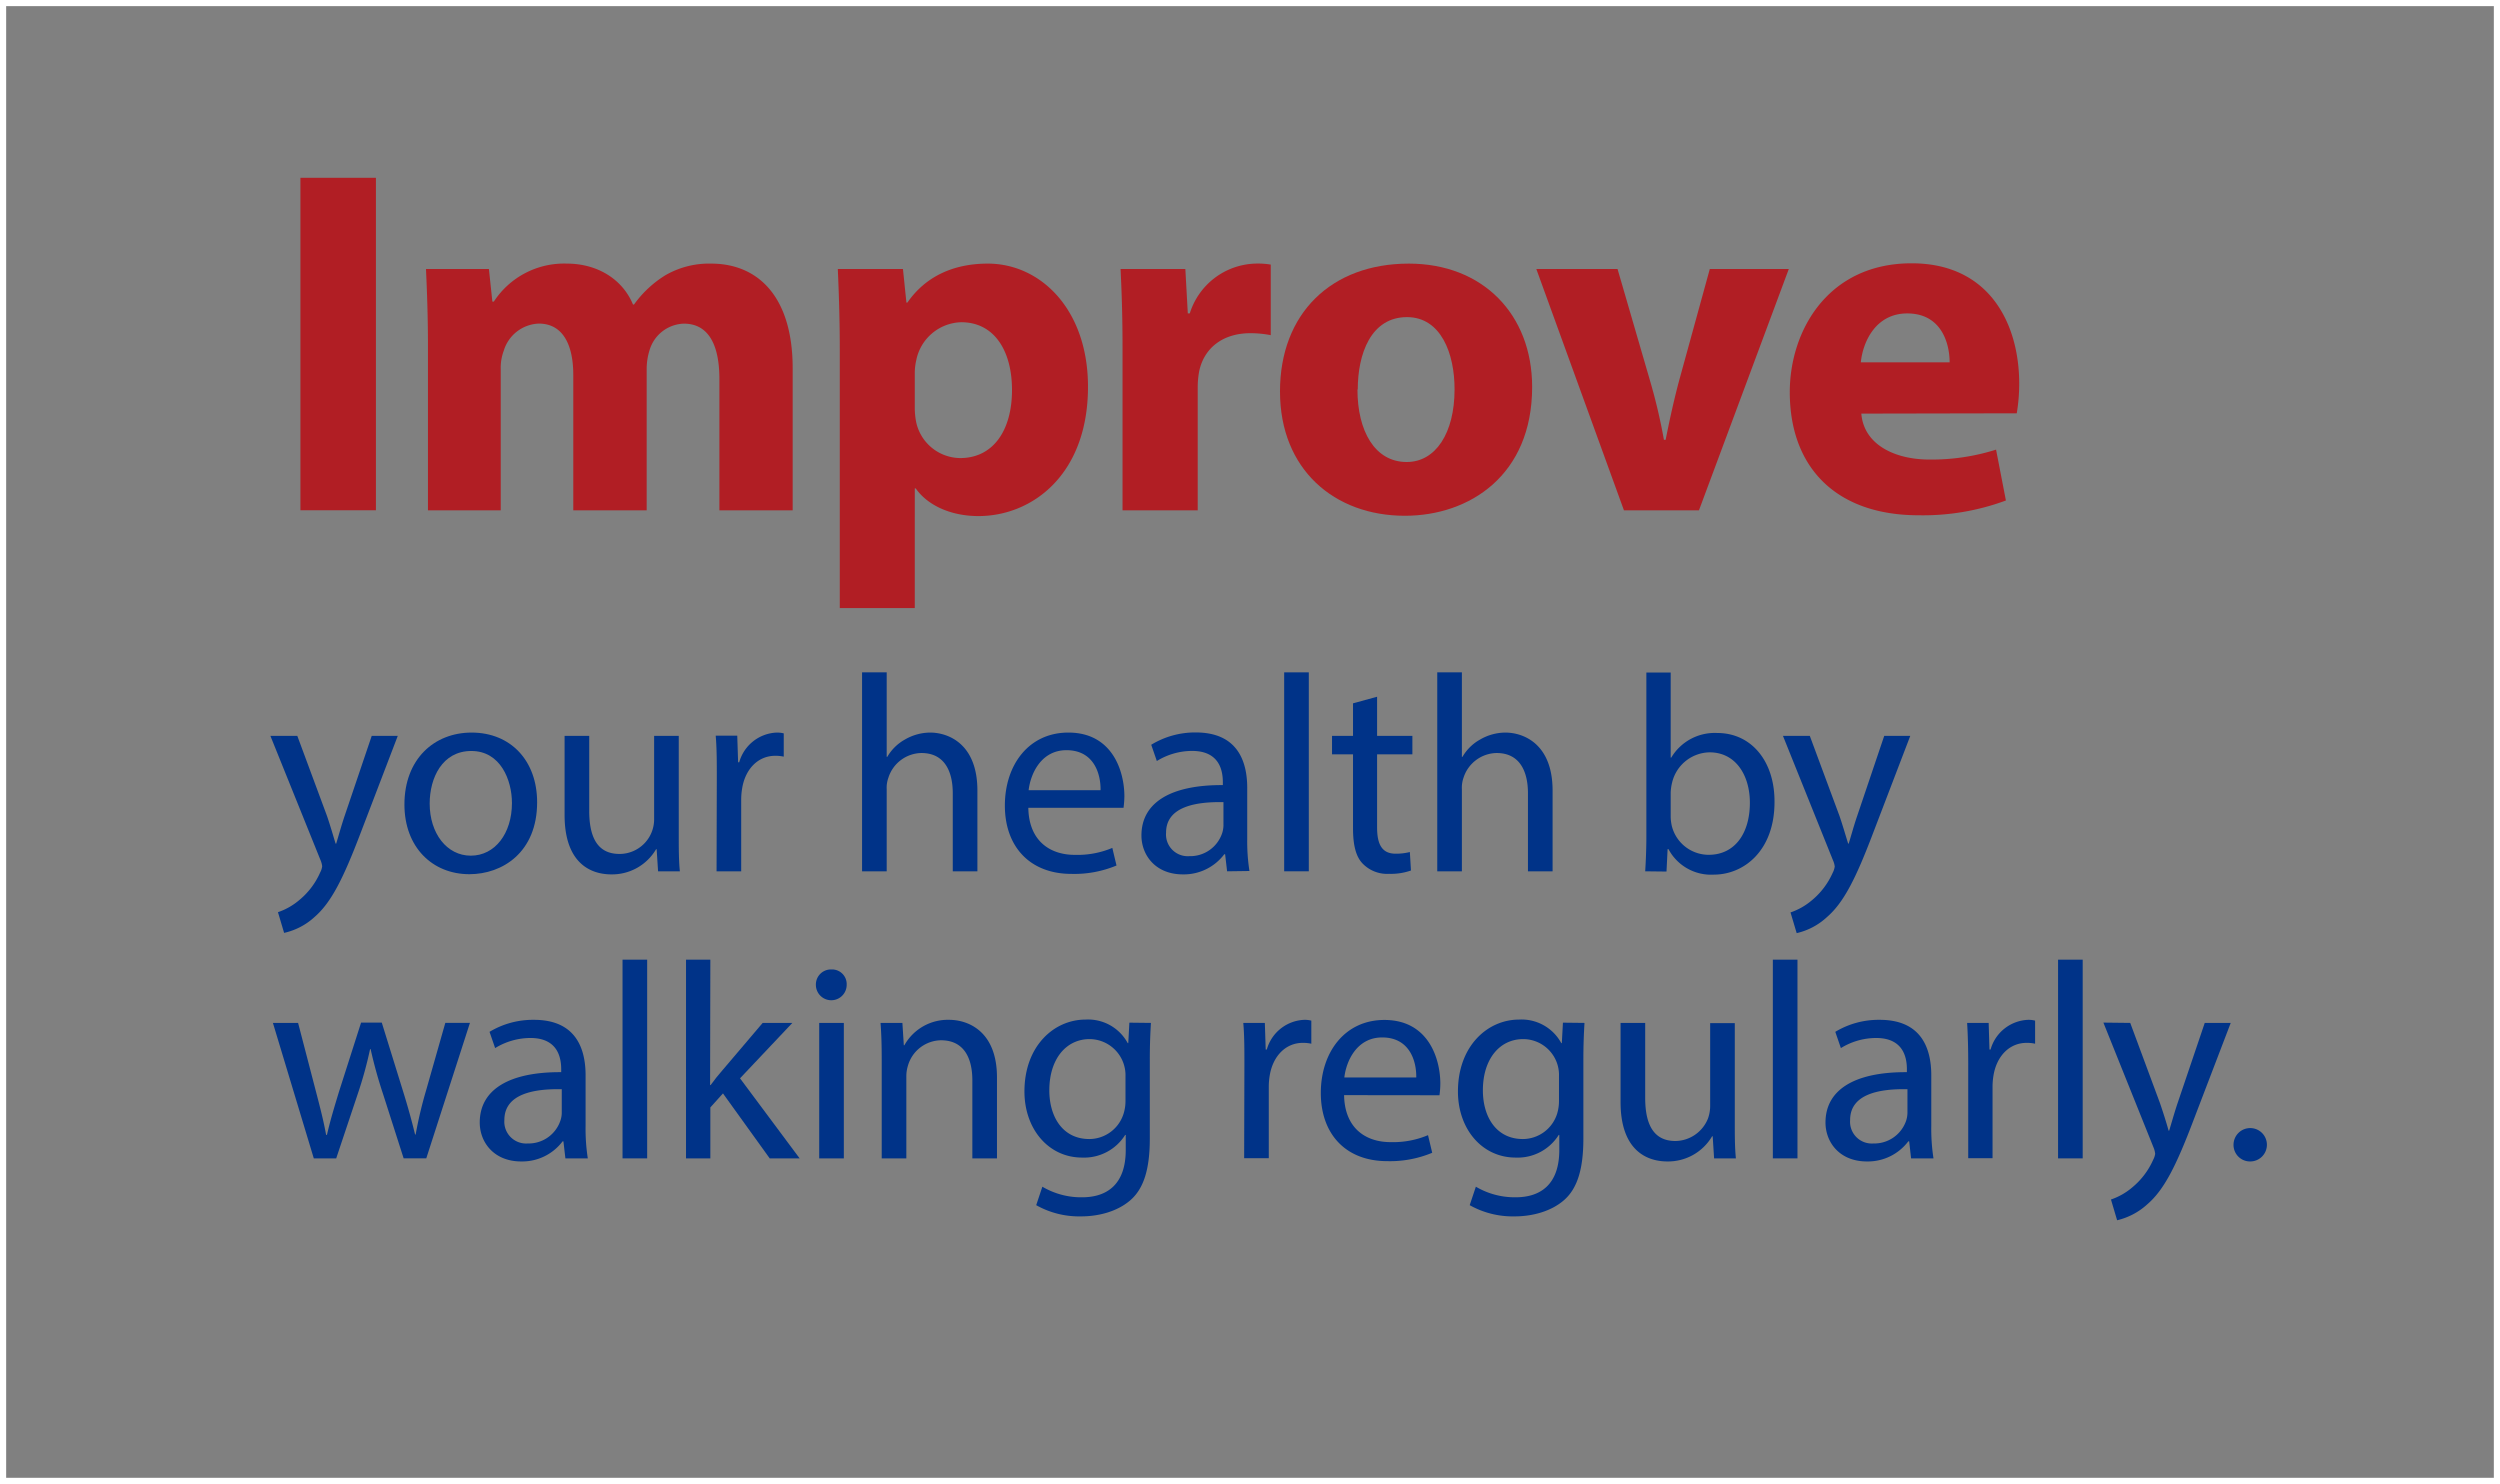 <svg id="Layer_1" data-name="Layer 1" xmlns="http://www.w3.org/2000/svg" viewBox="0 0 406 241"><rect x="0" y="0" width="406" height="241" fill="#808080" stroke="none"/><defs><style>.cls-1{fill:#b11e24;}.cls-2{fill:#038;}.cls-3{fill:none;stroke:#fff;stroke-miterlimit:10;}</style></defs><title>FactSlides-management-walking</title><path class="cls-1" d="M60.55,28.37v54H48.29v-54Z" transform="translate(0.5 0.5)"/><path class="cls-1" d="M69,55.69c0-4.88-.16-9-.32-12.5H78.9l.56,5.29h.24a13.61,13.61,0,0,1,11.86-6.17c5,0,9.06,2.57,10.74,6.65h.16a17.72,17.72,0,0,1,5.05-4.73A14.15,14.15,0,0,1,115,42.31c7.54,0,13.23,5.29,13.23,17V82.38H116.33V61.06c0-5.69-1.85-9-5.77-9A6,6,0,0,0,105,56.33a10.29,10.29,0,0,0-.48,3.13V82.38H92.6v-22c0-5-1.76-8.33-5.6-8.33a6.19,6.19,0,0,0-5.69,4.41,7.88,7.88,0,0,0-.49,3V82.38H69Z" transform="translate(0.5 0.5)"/><path class="cls-1" d="M135.88,56.33c0-5.12-.16-9.53-.32-13.14h10.58l.56,5.45h.16c2.89-4.17,7.37-6.33,13.06-6.33,8.58,0,16.27,7.45,16.27,20,0,14.26-9.05,21-17.79,21-4.73,0-8.41-1.92-10.18-4.49h-.16V98.25H135.88Zm12.18,9.22a12.28,12.28,0,0,0,.24,2.57,7.39,7.39,0,0,0,7.14,5.77c5.29,0,8.41-4.41,8.41-11.06,0-6.25-2.8-11-8.25-11A7.66,7.66,0,0,0,148.3,58a9.41,9.41,0,0,0-.24,2.16Z" transform="translate(0.5 0.5)"/><path class="cls-1" d="M181.8,56.09c0-5.77-.16-9.53-.32-12.9H192l.4,7.21h.32a11.52,11.52,0,0,1,10.58-8.09,12.68,12.68,0,0,1,2.57.16V53.93a17.64,17.64,0,0,0-3.29-.32c-4.49,0-7.53,2.4-8.33,6.17a14.37,14.37,0,0,0-.24,2.73V82.38H181.8Z" transform="translate(0.5 0.5)"/><path class="cls-1" d="M248.32,62.35c0,14.34-10.18,20.91-20.67,20.91-11.46,0-20.28-7.53-20.28-20.19s8.34-20.76,20.92-20.76C240.31,42.31,248.32,50.56,248.32,62.35Zm-28.37.4c0,6.73,2.81,11.78,8,11.78,4.72,0,7.77-4.73,7.77-11.78C235.74,56.9,233.5,51,228,51,222.12,51,220,57,220,62.75Z" transform="translate(0.5 0.5)"/><path class="cls-1" d="M262.19,43.19l5.29,18.19a90.75,90.75,0,0,1,2.24,9.54H270c.64-3.21,1.28-6.17,2.17-9.54l5-18.19H290L275.41,82.38H263.23L249,43.19Z" transform="translate(0.5 0.5)"/><path class="cls-1" d="M301.78,66.67c.4,5,5.37,7.46,11.06,7.46a34.57,34.57,0,0,0,10.82-1.61l1.6,8.26a38.73,38.73,0,0,1-14.18,2.4c-13.31,0-20.92-7.69-20.92-20,0-9.94,6.17-20.92,19.79-20.92,12.67,0,17.47,9.86,17.47,19.55a28.92,28.92,0,0,1-.4,4.81Zm14.34-8.33c0-3-1.28-7.94-6.89-7.94-5.13,0-7.21,4.65-7.53,7.94Z" transform="translate(0.5 0.5)"/><path class="cls-2" d="M47.78,119l4.82,13c.5,1.45,1,3.18,1.4,4.5h.1c.4-1.32.86-3,1.4-4.59L59.87,119H64.1l-6,15.68c-2.87,7.55-4.82,11.41-7.55,13.77A10.77,10.77,0,0,1,45.64,151l-1-3.36a10.57,10.57,0,0,0,3.5-2,12.08,12.08,0,0,0,3.36-4.46,2.74,2.74,0,0,0,.32-1,3.52,3.52,0,0,0-.27-1L43.41,119Z" transform="translate(0.5 0.5)"/><path class="cls-2" d="M86.73,129.79c0,8.13-5.63,11.68-11,11.68-6,0-10.55-4.37-10.55-11.32,0-7.36,4.82-11.68,10.91-11.68C82.46,118.47,86.73,123.06,86.73,129.79ZM69.28,130c0,4.82,2.77,8.46,6.68,8.46s6.68-3.59,6.68-8.55c0-3.73-1.86-8.45-6.59-8.45S69.28,125.83,69.28,130Z" transform="translate(0.5 0.5)"/><path class="cls-2" d="M109.73,135c0,2.27,0,4.27.18,6h-3.54l-.23-3.59h-.09a8.28,8.28,0,0,1-7.27,4.09c-3.46,0-7.59-1.91-7.59-9.64V119h4v12.18c0,4.18,1.27,7,4.91,7a5.62,5.62,0,0,0,5.63-5.68V119h4Z" transform="translate(0.5 0.5)"/><path class="cls-2" d="M115.91,125.83c0-2.59,0-4.82-.18-6.86h3.5l.14,4.32h.18a6.6,6.6,0,0,1,6.09-4.82,4.41,4.41,0,0,1,1.14.13v3.78a6.08,6.08,0,0,0-1.37-.14c-2.81,0-4.82,2.14-5.36,5.14a11.28,11.28,0,0,0-.18,1.86V141h-4Z" transform="translate(0.5 0.5)"/><path class="cls-2" d="M139.5,108.69h4v13.73h.09a7.55,7.55,0,0,1,2.87-2.82,8.24,8.24,0,0,1,4.09-1.13c2.95,0,7.68,1.82,7.68,9.41V141h-4V128.33c0-3.54-1.32-6.54-5.09-6.54a5.73,5.73,0,0,0-5.36,4,4.73,4.73,0,0,0-.28,1.9V141h-4Z" transform="translate(0.5 0.5)"/><path class="cls-2" d="M166.5,130.69c.09,5.41,3.55,7.64,7.55,7.64a14.59,14.59,0,0,0,6.09-1.13l.68,2.86a17.78,17.78,0,0,1-7.32,1.36c-6.77,0-10.81-4.45-10.81-11.09s3.9-11.86,10.31-11.86c7.19,0,9.1,6.32,9.1,10.36a15.8,15.8,0,0,1-.14,1.86Zm11.73-2.86c.05-2.54-1-6.5-5.54-6.5-4.05,0-5.82,3.73-6.14,6.5Z" transform="translate(0.5 0.5)"/><path class="cls-2" d="M198.78,141l-.32-2.77h-.14a8.22,8.22,0,0,1-6.73,3.27c-4.45,0-6.72-3.14-6.72-6.32,0-5.32,4.72-8.23,13.22-8.18v-.46c0-1.82-.5-5.09-5-5.09a10.94,10.94,0,0,0-5.72,1.64l-.91-2.64a13.66,13.66,0,0,1,7.23-2c6.72,0,8.36,4.59,8.36,9v8.22a31.37,31.37,0,0,0,.36,5.28Zm-.59-11.23c-4.37-.09-9.32.68-9.32,4.95a3.53,3.53,0,0,0,3.77,3.82,5.47,5.47,0,0,0,5.32-3.68,4.36,4.36,0,0,0,.23-1.27Z" transform="translate(0.5 0.5)"/><path class="cls-2" d="M208.05,108.69h4V141h-4Z" transform="translate(0.5 0.5)"/><path class="cls-2" d="M223.14,112.65V119h5.73v3h-5.73v11.87c0,2.72.77,4.27,3,4.27a9.2,9.2,0,0,0,2.32-.27l.18,3a9.77,9.77,0,0,1-3.55.54,5.53,5.53,0,0,1-4.31-1.68c-1.14-1.18-1.55-3.14-1.55-5.73V122h-3.41v-3h3.41v-5.28Z" transform="translate(0.5 0.5)"/><path class="cls-2" d="M232.91,108.69h4v13.73H237a7.55,7.55,0,0,1,2.87-2.82,8.24,8.24,0,0,1,4.09-1.13c2.95,0,7.68,1.82,7.68,9.41V141h-4V128.33c0-3.54-1.32-6.54-5.09-6.54a5.75,5.75,0,0,0-5.37,4,4.93,4.93,0,0,0-.27,1.9V141h-4Z" transform="translate(0.5 0.5)"/><path class="cls-2" d="M266.68,141c.1-1.5.19-3.73.19-5.68v-26.6h3.95v13.82h.09a8.21,8.21,0,0,1,7.5-4c5.46,0,9.32,4.54,9.27,11.22,0,7.87-4.95,11.78-9.86,11.78a7.83,7.83,0,0,1-7.36-4.14h-.14l-.18,3.64Zm4.14-8.82a7.47,7.47,0,0,0,.18,1.45,6.18,6.18,0,0,0,6,4.69c4.18,0,6.68-3.41,6.68-8.46,0-4.41-2.27-8.18-6.54-8.18a6.37,6.37,0,0,0-6.09,4.91,7.88,7.88,0,0,0-.23,1.63Z" transform="translate(0.5 0.5)"/><path class="cls-2" d="M293.41,119l4.82,13c.5,1.45,1,3.18,1.41,4.5h.09c.41-1.32.86-3,1.41-4.59L305.5,119h4.23l-6,15.68c-2.86,7.55-4.82,11.41-7.55,13.77a10.75,10.75,0,0,1-4.9,2.59l-1-3.36a10.67,10.67,0,0,0,3.5-2,12.18,12.18,0,0,0,3.36-4.46,3,3,0,0,0,.32-1,3.32,3.32,0,0,0-.28-1L289.05,119Z" transform="translate(0.5 0.5)"/><path class="cls-2" d="M47.91,165.62l2.91,11.18c.64,2.45,1.23,4.73,1.64,7h.14c.5-2.23,1.22-4.59,1.95-7l3.59-11.23H61.5l3.41,11c.82,2.63,1.46,4.95,2,7.18H67a67,67,0,0,1,1.69-7.14l3.13-11h4l-7.09,22H65.05l-3.36-10.5a73.11,73.11,0,0,1-2-7.23h-.09a64,64,0,0,1-2,7.27L54.1,187.62H50.46l-6.64-22Z" transform="translate(0.5 0.5)"/><path class="cls-2" d="M91.32,187.62,91,184.85h-.13a8.22,8.22,0,0,1-6.73,3.27c-4.45,0-6.73-3.14-6.73-6.32,0-5.32,4.73-8.23,13.23-8.18v-.46c0-1.81-.5-5.09-5-5.09a11,11,0,0,0-5.73,1.64L79,167.07a13.69,13.69,0,0,1,7.23-1.95c6.73,0,8.37,4.59,8.37,9v8.23a31.24,31.24,0,0,0,.36,5.27Zm-.59-11.23c-4.36-.09-9.32.68-9.32,5a3.54,3.54,0,0,0,3.78,3.81,5.45,5.45,0,0,0,5.31-3.68,4.06,4.06,0,0,0,.23-1.27Z" transform="translate(0.5 0.5)"/><path class="cls-2" d="M100.6,155.35h4v32.27h-4Z" transform="translate(0.5 0.5)"/><path class="cls-2" d="M114.82,175.71h.09c.55-.77,1.32-1.73,2-2.5l6.45-7.59h4.82l-8.5,9,9.68,13h-4.86l-7.59-10.55-2.05,2.28v8.27h-3.95V155.35h3.95Z" transform="translate(0.5 0.5)"/><path class="cls-2" d="M137,159.44a2.48,2.48,0,0,1-5,0,2.44,2.44,0,0,1,2.5-2.5A2.38,2.38,0,0,1,137,159.44Zm-4.46,28.18v-22h4v22Z" transform="translate(0.5 0.5)"/><path class="cls-2" d="M142.69,171.57c0-2.27-.05-4.13-.19-5.95h3.55l.23,3.63h.09a8.08,8.08,0,0,1,7.27-4.13c3.05,0,7.77,1.82,7.77,9.36v13.14h-4V174.94c0-3.55-1.32-6.5-5.09-6.5a5.68,5.68,0,0,0-5.36,4.09,5.79,5.79,0,0,0-.27,1.86v13.23h-4Z" transform="translate(0.5 0.5)"/><path class="cls-2" d="M186.41,165.62c-.09,1.59-.18,3.36-.18,6v12.78c0,5-1,8.13-3.14,10s-5.22,2.64-8,2.64a14.2,14.2,0,0,1-7.31-1.82l1-3a12.36,12.36,0,0,0,6.45,1.72c4.09,0,7.09-2.13,7.09-7.68v-2.45h-.09a7.87,7.87,0,0,1-7,3.68c-5.45,0-9.36-4.64-9.36-10.73,0-7.45,4.86-11.68,9.91-11.68a7.31,7.31,0,0,1,6.86,3.82h.09l.18-3.32Zm-4.13,8.68a5.87,5.87,0,0,0-5.82-6.05c-3.82,0-6.55,3.23-6.55,8.32,0,4.32,2.18,7.91,6.5,7.91a5.85,5.85,0,0,0,5.55-4.09,6.86,6.86,0,0,0,.32-2.14Z" transform="translate(0.5 0.5)"/><path class="cls-2" d="M201.59,172.48c0-2.59,0-4.82-.18-6.86h3.5l.14,4.32h.18a6.6,6.6,0,0,1,6.09-4.82,4.41,4.41,0,0,1,1.14.13V169a6.08,6.08,0,0,0-1.37-.14c-2.81,0-4.81,2.14-5.36,5.14a11.28,11.28,0,0,0-.18,1.86v11.73h-4Z" transform="translate(0.5 0.5)"/><path class="cls-2" d="M217.78,177.35c.09,5.4,3.54,7.63,7.54,7.63a14.59,14.59,0,0,0,6.09-1.13l.68,2.86a17.73,17.73,0,0,1-7.31,1.36C218,188.07,214,183.62,214,177s3.91-11.86,10.32-11.86c7.18,0,9.09,6.32,9.09,10.36a14.2,14.2,0,0,1-.14,1.87Zm11.72-2.87c.05-2.54-1-6.5-5.54-6.5-4.05,0-5.82,3.73-6.14,6.5Z" transform="translate(0.5 0.5)"/><path class="cls-2" d="M256.82,165.62c-.09,1.59-.18,3.36-.18,6v12.78c0,5-1,8.13-3.14,10s-5.23,2.64-8,2.64a14.26,14.26,0,0,1-7.32-1.82l1-3a12.43,12.43,0,0,0,6.46,1.72c4.09,0,7.09-2.13,7.09-7.68v-2.45h-.09a7.87,7.87,0,0,1-7,3.68c-5.46,0-9.37-4.64-9.37-10.73,0-7.45,4.87-11.68,9.91-11.68a7.33,7.33,0,0,1,6.87,3.82h.09l.18-3.32Zm-4.14,8.68a5.83,5.83,0,0,0-5.81-6.05c-3.82,0-6.55,3.23-6.55,8.32,0,4.32,2.18,7.91,6.5,7.91a5.86,5.86,0,0,0,5.55-4.09,7.15,7.15,0,0,0,.31-2.14Z" transform="translate(0.5 0.5)"/><path class="cls-2" d="M281.23,181.62c0,2.27,0,4.27.18,6h-3.54l-.23-3.59h-.09a8.3,8.3,0,0,1-7.27,4.09c-3.46,0-7.6-1.91-7.6-9.64V165.62h4V177.8c0,4.18,1.28,7,4.91,7a5.78,5.78,0,0,0,5.28-3.64,6,6,0,0,0,.36-2v-13.5h4Z" transform="translate(0.5 0.5)"/><path class="cls-2" d="M287.41,155.35h4v32.27h-4Z" transform="translate(0.5 0.5)"/><path class="cls-2" d="M309.86,187.62l-.31-2.77h-.14a8.22,8.22,0,0,1-6.73,3.27c-4.45,0-6.72-3.14-6.72-6.32,0-5.32,4.72-8.23,13.22-8.18v-.46c0-1.81-.5-5.09-5-5.09a10.94,10.94,0,0,0-5.72,1.64l-.91-2.64a13.63,13.63,0,0,1,7.22-1.95c6.73,0,8.37,4.59,8.37,9v8.23a31.24,31.24,0,0,0,.36,5.27Zm-.59-11.23c-4.36-.09-9.31.68-9.31,5a3.53,3.53,0,0,0,3.77,3.81,5.47,5.47,0,0,0,5.32-3.68,4.35,4.35,0,0,0,.22-1.27Z" transform="translate(0.5 0.5)"/><path class="cls-2" d="M319.14,172.48c0-2.59-.05-4.82-.18-6.86h3.5l.13,4.32h.18a6.6,6.6,0,0,1,6.1-4.82,4.33,4.33,0,0,1,1.13.13V169a6.05,6.05,0,0,0-1.36-.14c-2.82,0-4.82,2.14-5.37,5.14a11.28,11.28,0,0,0-.18,1.86v11.73h-3.95Z" transform="translate(0.5 0.5)"/><path class="cls-2" d="M333.73,155.35h4v32.27h-4Z" transform="translate(0.5 0.5)"/><path class="cls-2" d="M345.45,165.62l4.82,13c.5,1.45,1.05,3.18,1.41,4.5h.09c.41-1.32.87-3,1.41-4.59l4.37-12.91h4.22l-6,15.68c-2.86,7.55-4.81,11.41-7.54,13.77a11,11,0,0,1-4.91,2.6l-1-3.37a10.57,10.57,0,0,0,3.5-2,12.18,12.18,0,0,0,3.36-4.46,2.9,2.9,0,0,0,.32-.95,3.52,3.52,0,0,0-.27-1.05l-8.14-20.27Z" transform="translate(0.5 0.5)"/><path class="cls-2" d="M362.23,185.26a2.71,2.71,0,1,1,2.68,2.86A2.68,2.68,0,0,1,362.23,185.26Z" transform="translate(0.5 0.5)"/><rect class="cls-3" x="0.5" y="0.5" width="405" height="240"/></svg>